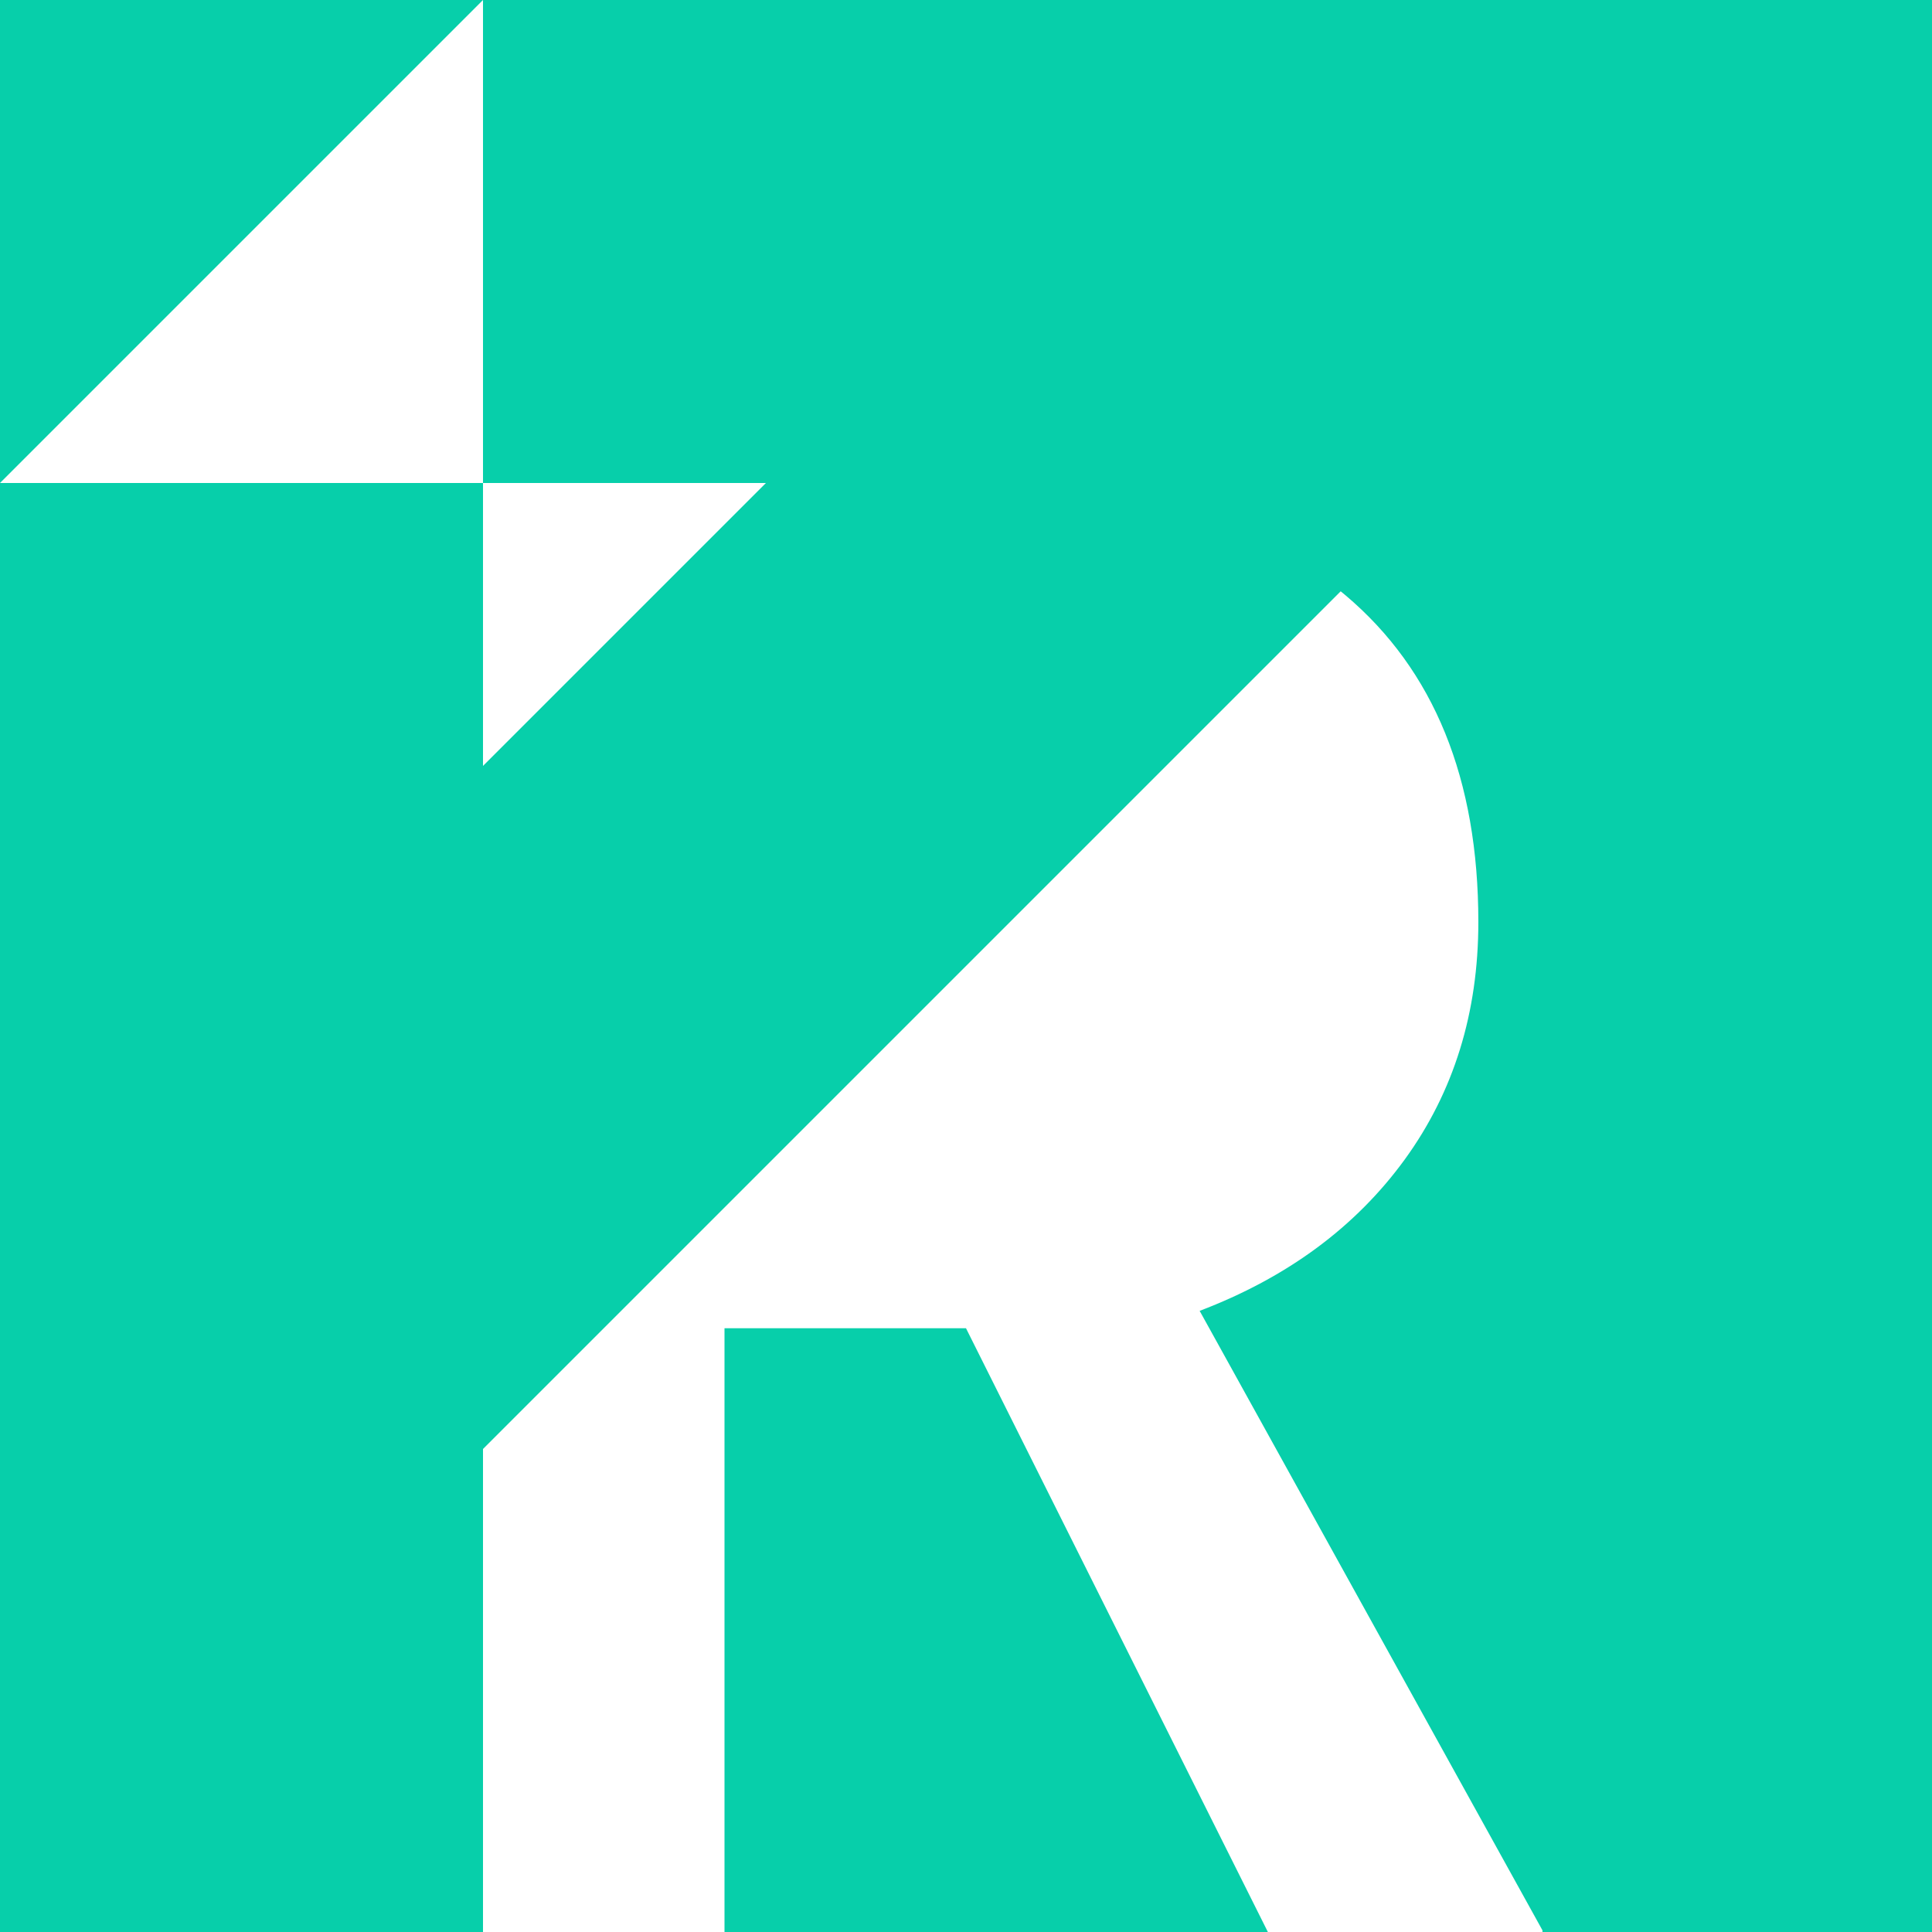 <?xml version="1.0" encoding="UTF-8"?>
<svg width="16px" height="16px" viewBox="0 0 16 16" version="1.1" xmlns="http://www.w3.org/2000/svg" xmlns:xlink="http://www.w3.org/1999/xlink">
    <!-- Generator: Sketch 42 (36781) - http://www.bohemiancoding.com/sketch -->
    <title>icn-rc</title>
    <desc>Created with Sketch.</desc>
    <defs></defs>
    <g id="Page-1" stroke="none" stroke-width="1" fill="none" fill-rule="evenodd">
        <g id="icn-rc" fill-rule="nonzero" fill="#07CFAA">
            <path d="M4,0 L0,4 L4,4 L4,0 Z M4,4 L4,6.343 L6.343,4 L4,4 Z M11.103,4.897 L4,12 L4,16 L0,16 L0,0 L16,0 L16,16 L12.774,16 L12.774,16 L12.774,15.986 L9.935,10.856 C10.66,10.58 11.226,10.162 11.633,9.603 C12.039,9.044 12.243,8.388 12.243,7.636 C12.243,6.451 11.876,5.549 11.143,4.93 C11.13,4.919 11.117,4.908 11.103,4.897 Z M6,16 L6,11 L8,11 L10.5,16 L6,16 Z" id="Combined-Shape"></path>
        </g>
    </g>
</svg>